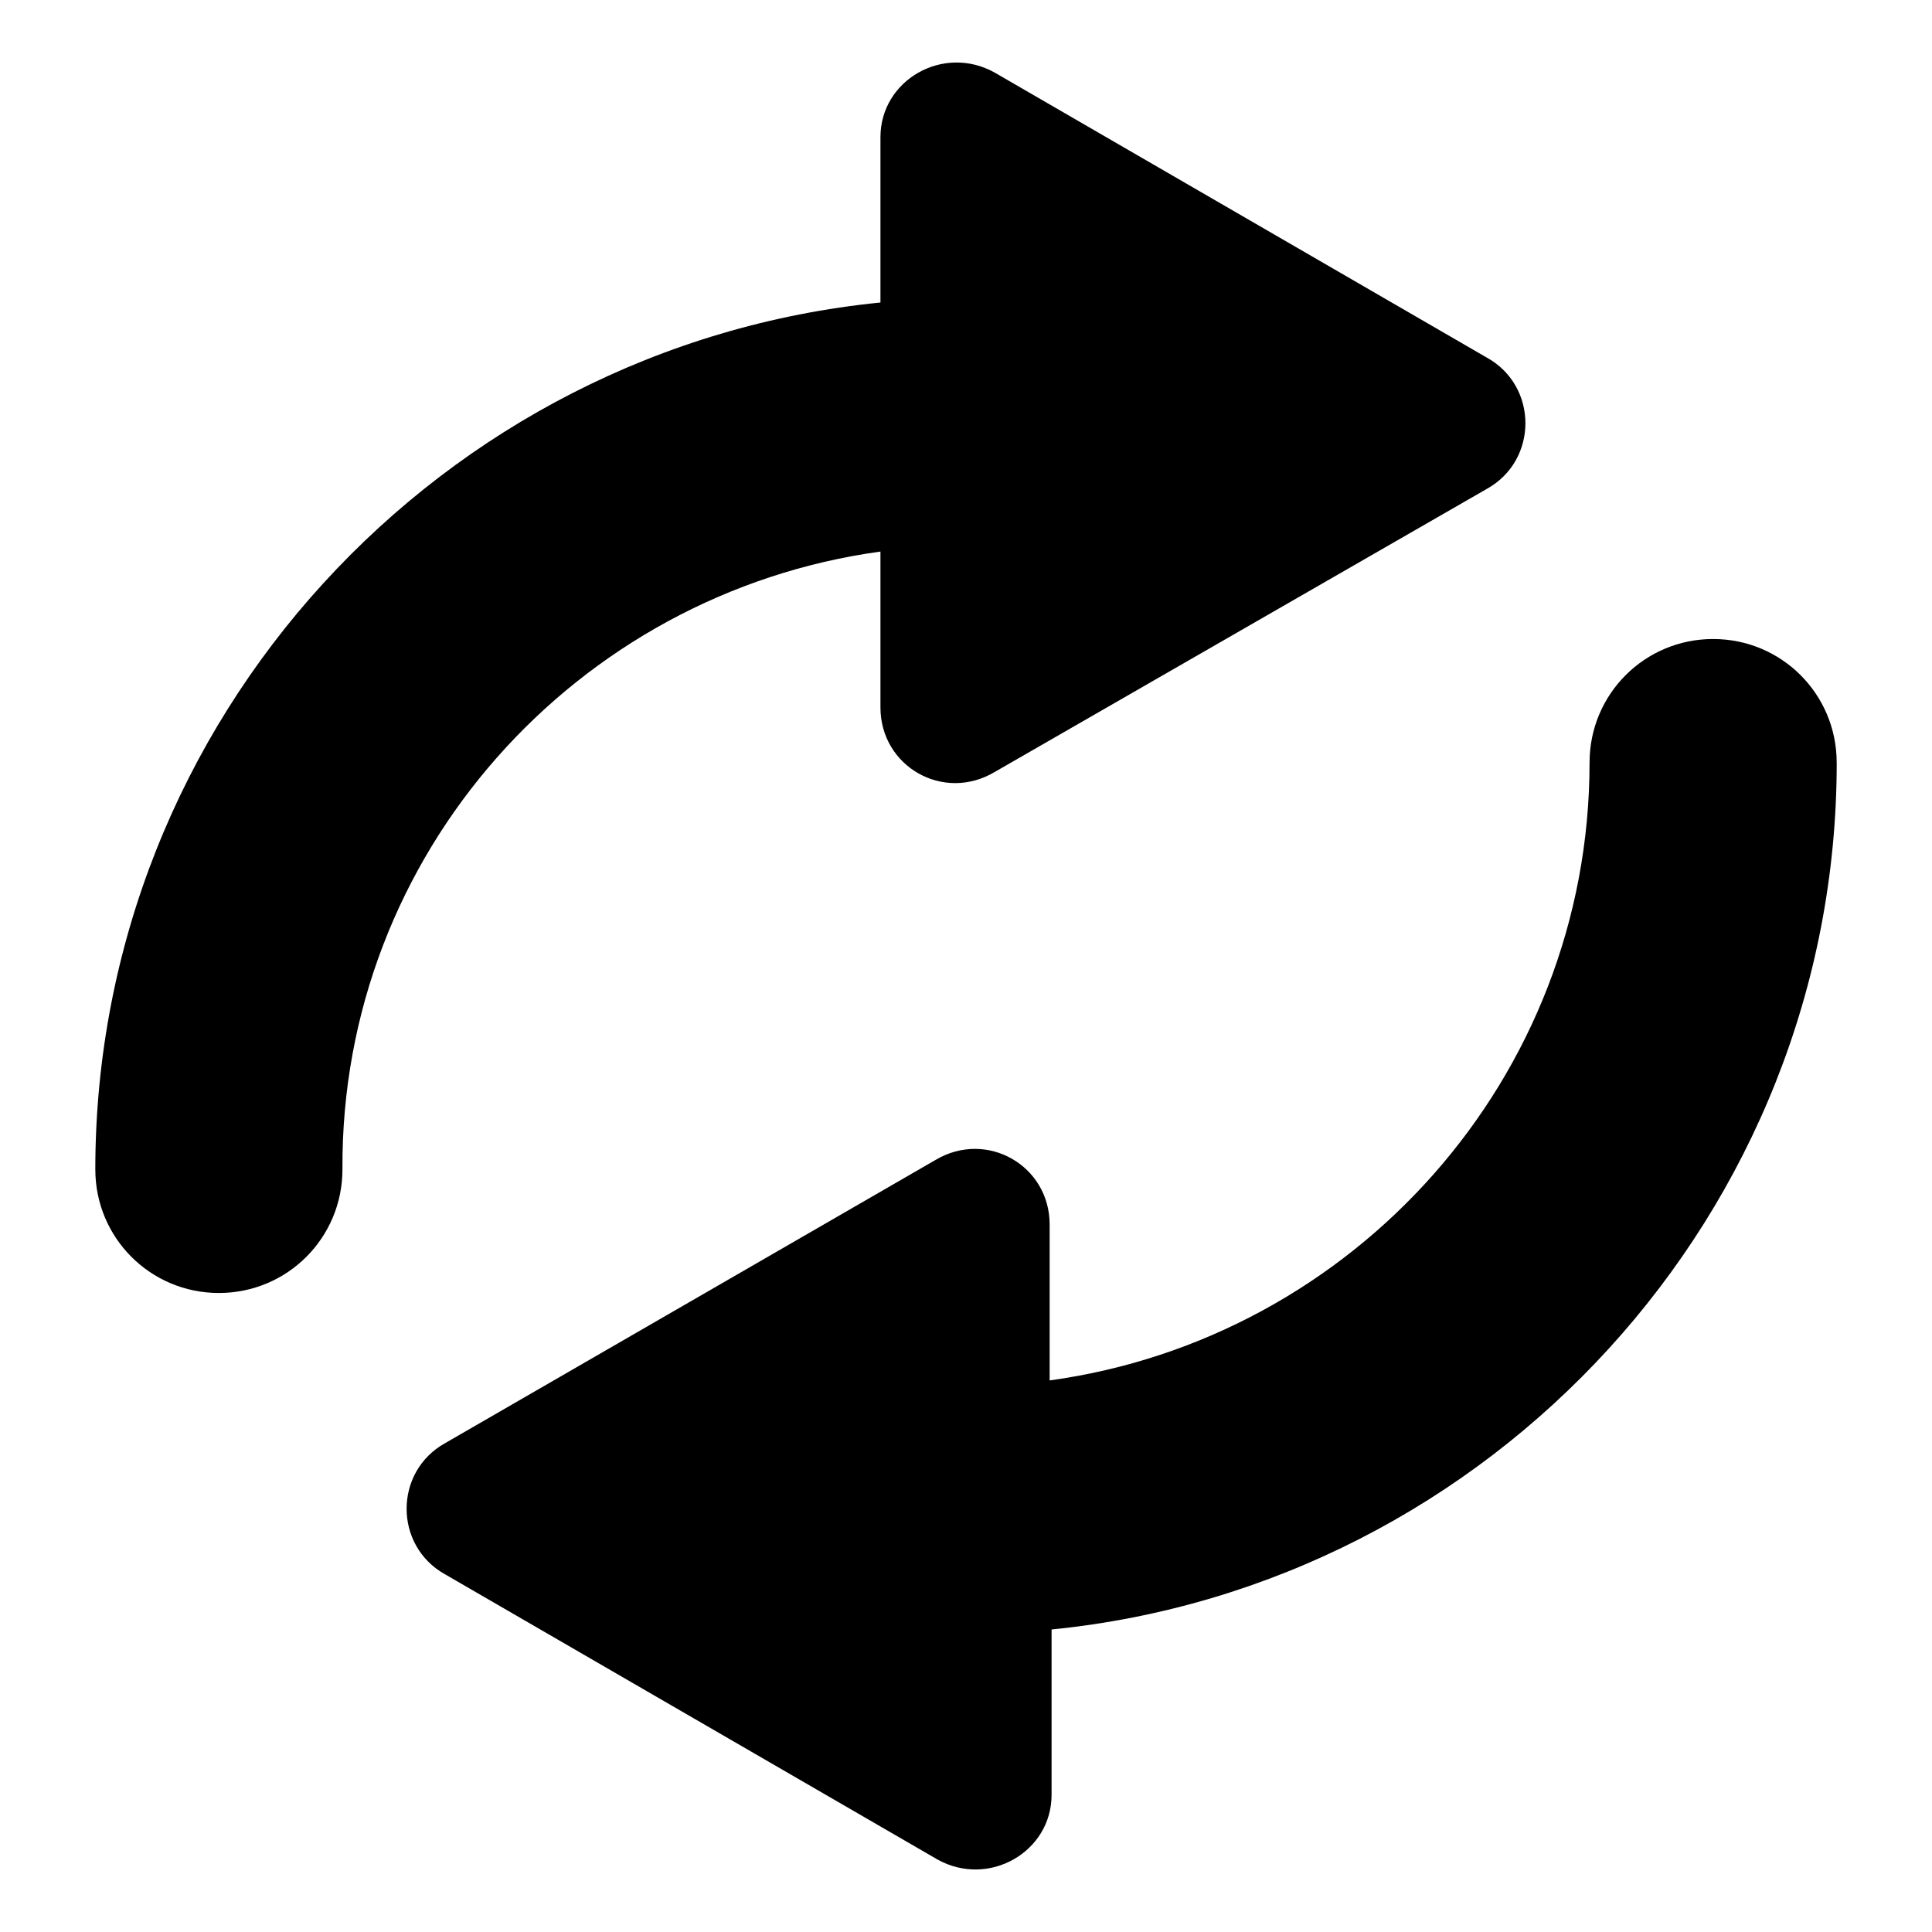 <?xml version="1.0" encoding="UTF-8"?>
<!-- Uploaded to: SVG Repo, www.svgrepo.com, Generator: SVG Repo Mixer Tools -->
<svg fill="#000000" width="800px" height="800px" version="1.1" viewBox="144 144 512 512" xmlns="http://www.w3.org/2000/svg">
 <g>
  <path d="m377.33 290.17v41.312c0 15.617 16.625 25.191 30.23 17.129l130.49-75.066c13.602-7.559 13.602-27.207 0-34.762l-130.49-75.574c-13.602-7.559-30.23 2.016-30.23 17.129v43.832c-116.38 11.59-208.07 110.34-208.07 229.74 0 18.137 14.609 32.746 32.746 32.746s32.746-14.609 32.746-32.746c-0.5-83.633 61.973-152.66 142.58-163.74z"/>
  <path d="m630.74 346.09c0-18.137-14.609-32.746-32.746-32.746-18.137 0-32.746 14.609-32.746 32.746 0 83.633-62.473 152.65-143.08 163.74v-41.312c0-15.617-16.625-25.191-30.23-17.129l-129.98 75.066c-13.602 7.559-13.602 27.207 0 34.762l130.49 75.574c13.602 7.559 30.23-2.016 30.23-17.129v-43.832c116.38-11.586 208.07-110.34 208.07-229.74z"/>
 </g>
</svg>